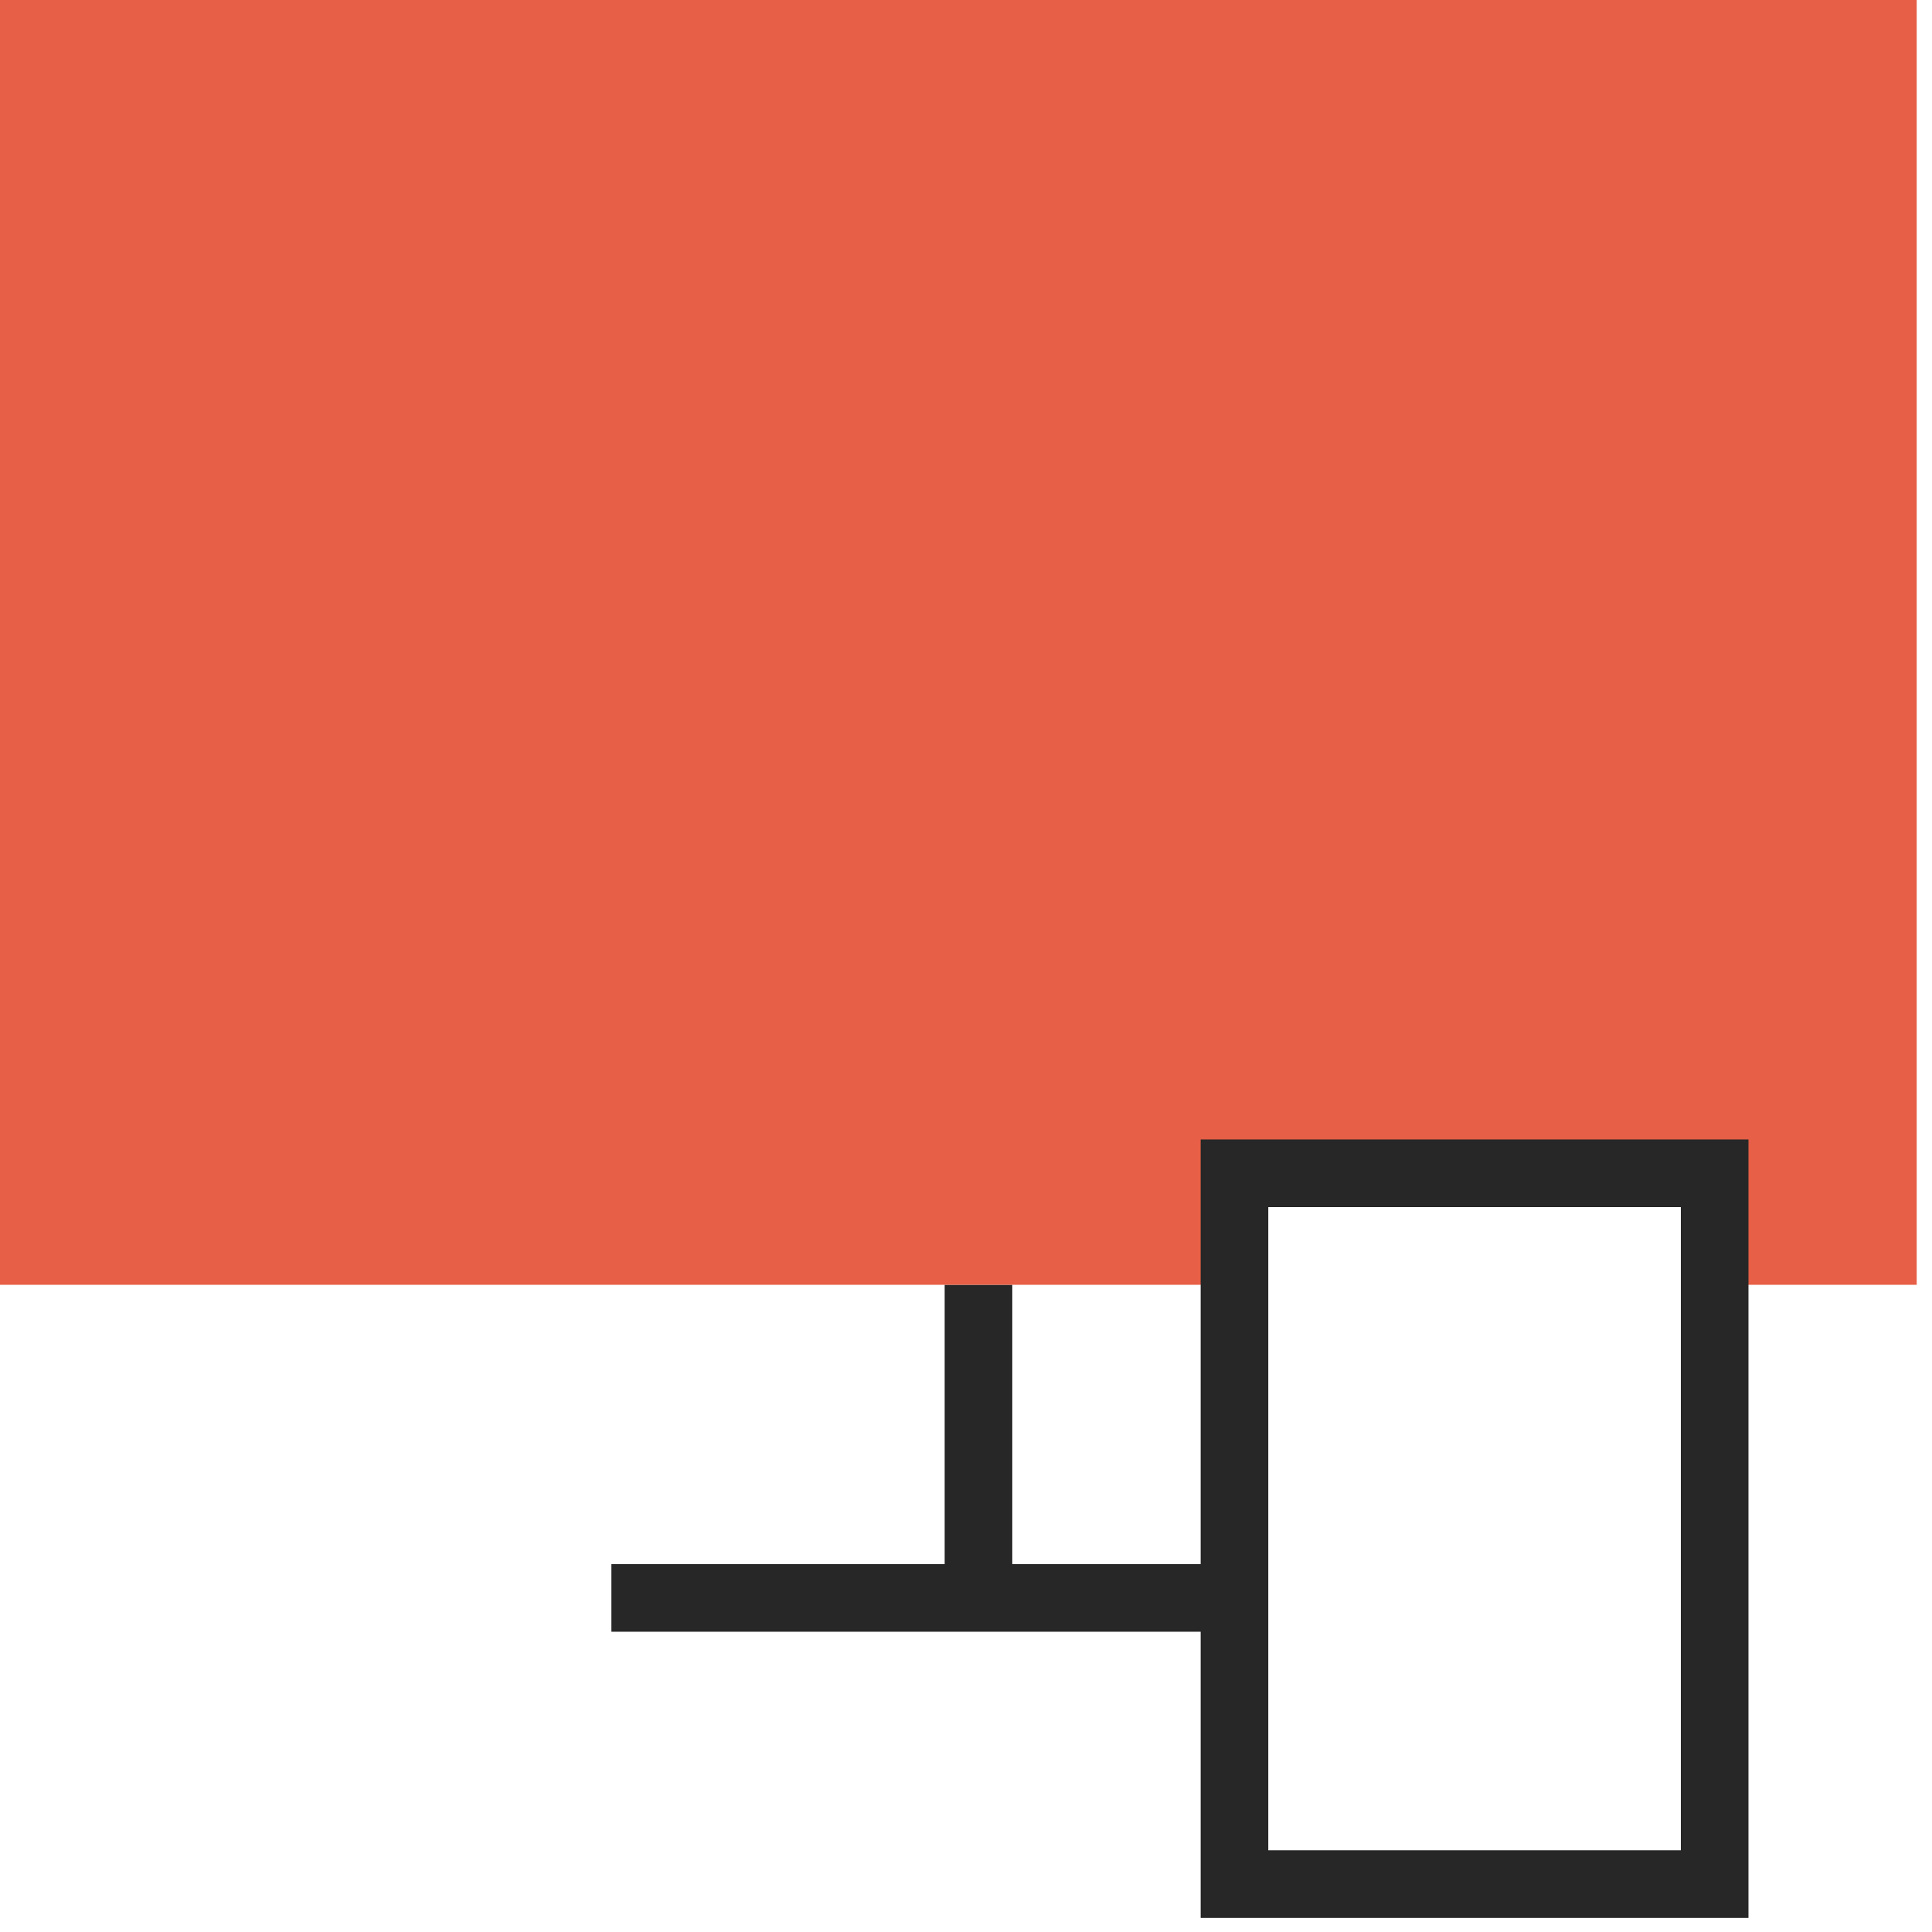<?xml version="1.0" encoding="UTF-8"?>
<svg xmlns="http://www.w3.org/2000/svg" width="48" height="48" viewBox="0 0 48 48" fill="none">
  <g clip-path="url(#clip0_171_1503)">
    <path d="M31.2 38.86H15.19V40.54H31.2V38.86Z" fill="#272727"></path>
    <path d="M25.15 31.92H23.47V39.54H25.15V31.92Z" fill="#272727"></path>
    <path d="M47.62 31.92H42.6V29.16H30.67V31.92H0V0H47.62V31.92Z" fill="#E65F46"></path>
    <path d="M43.44 47.65H29.83V28.31H43.44V47.65ZM31.51 45.97H41.76V29.99H31.51V45.97Z" fill="#272727"></path>
  </g>
  <defs>
    <clipPath id="clip0_171_1503">
      <rect width="47.62" height="47.65" fill="white"></rect>
    </clipPath>
  </defs>
</svg>

